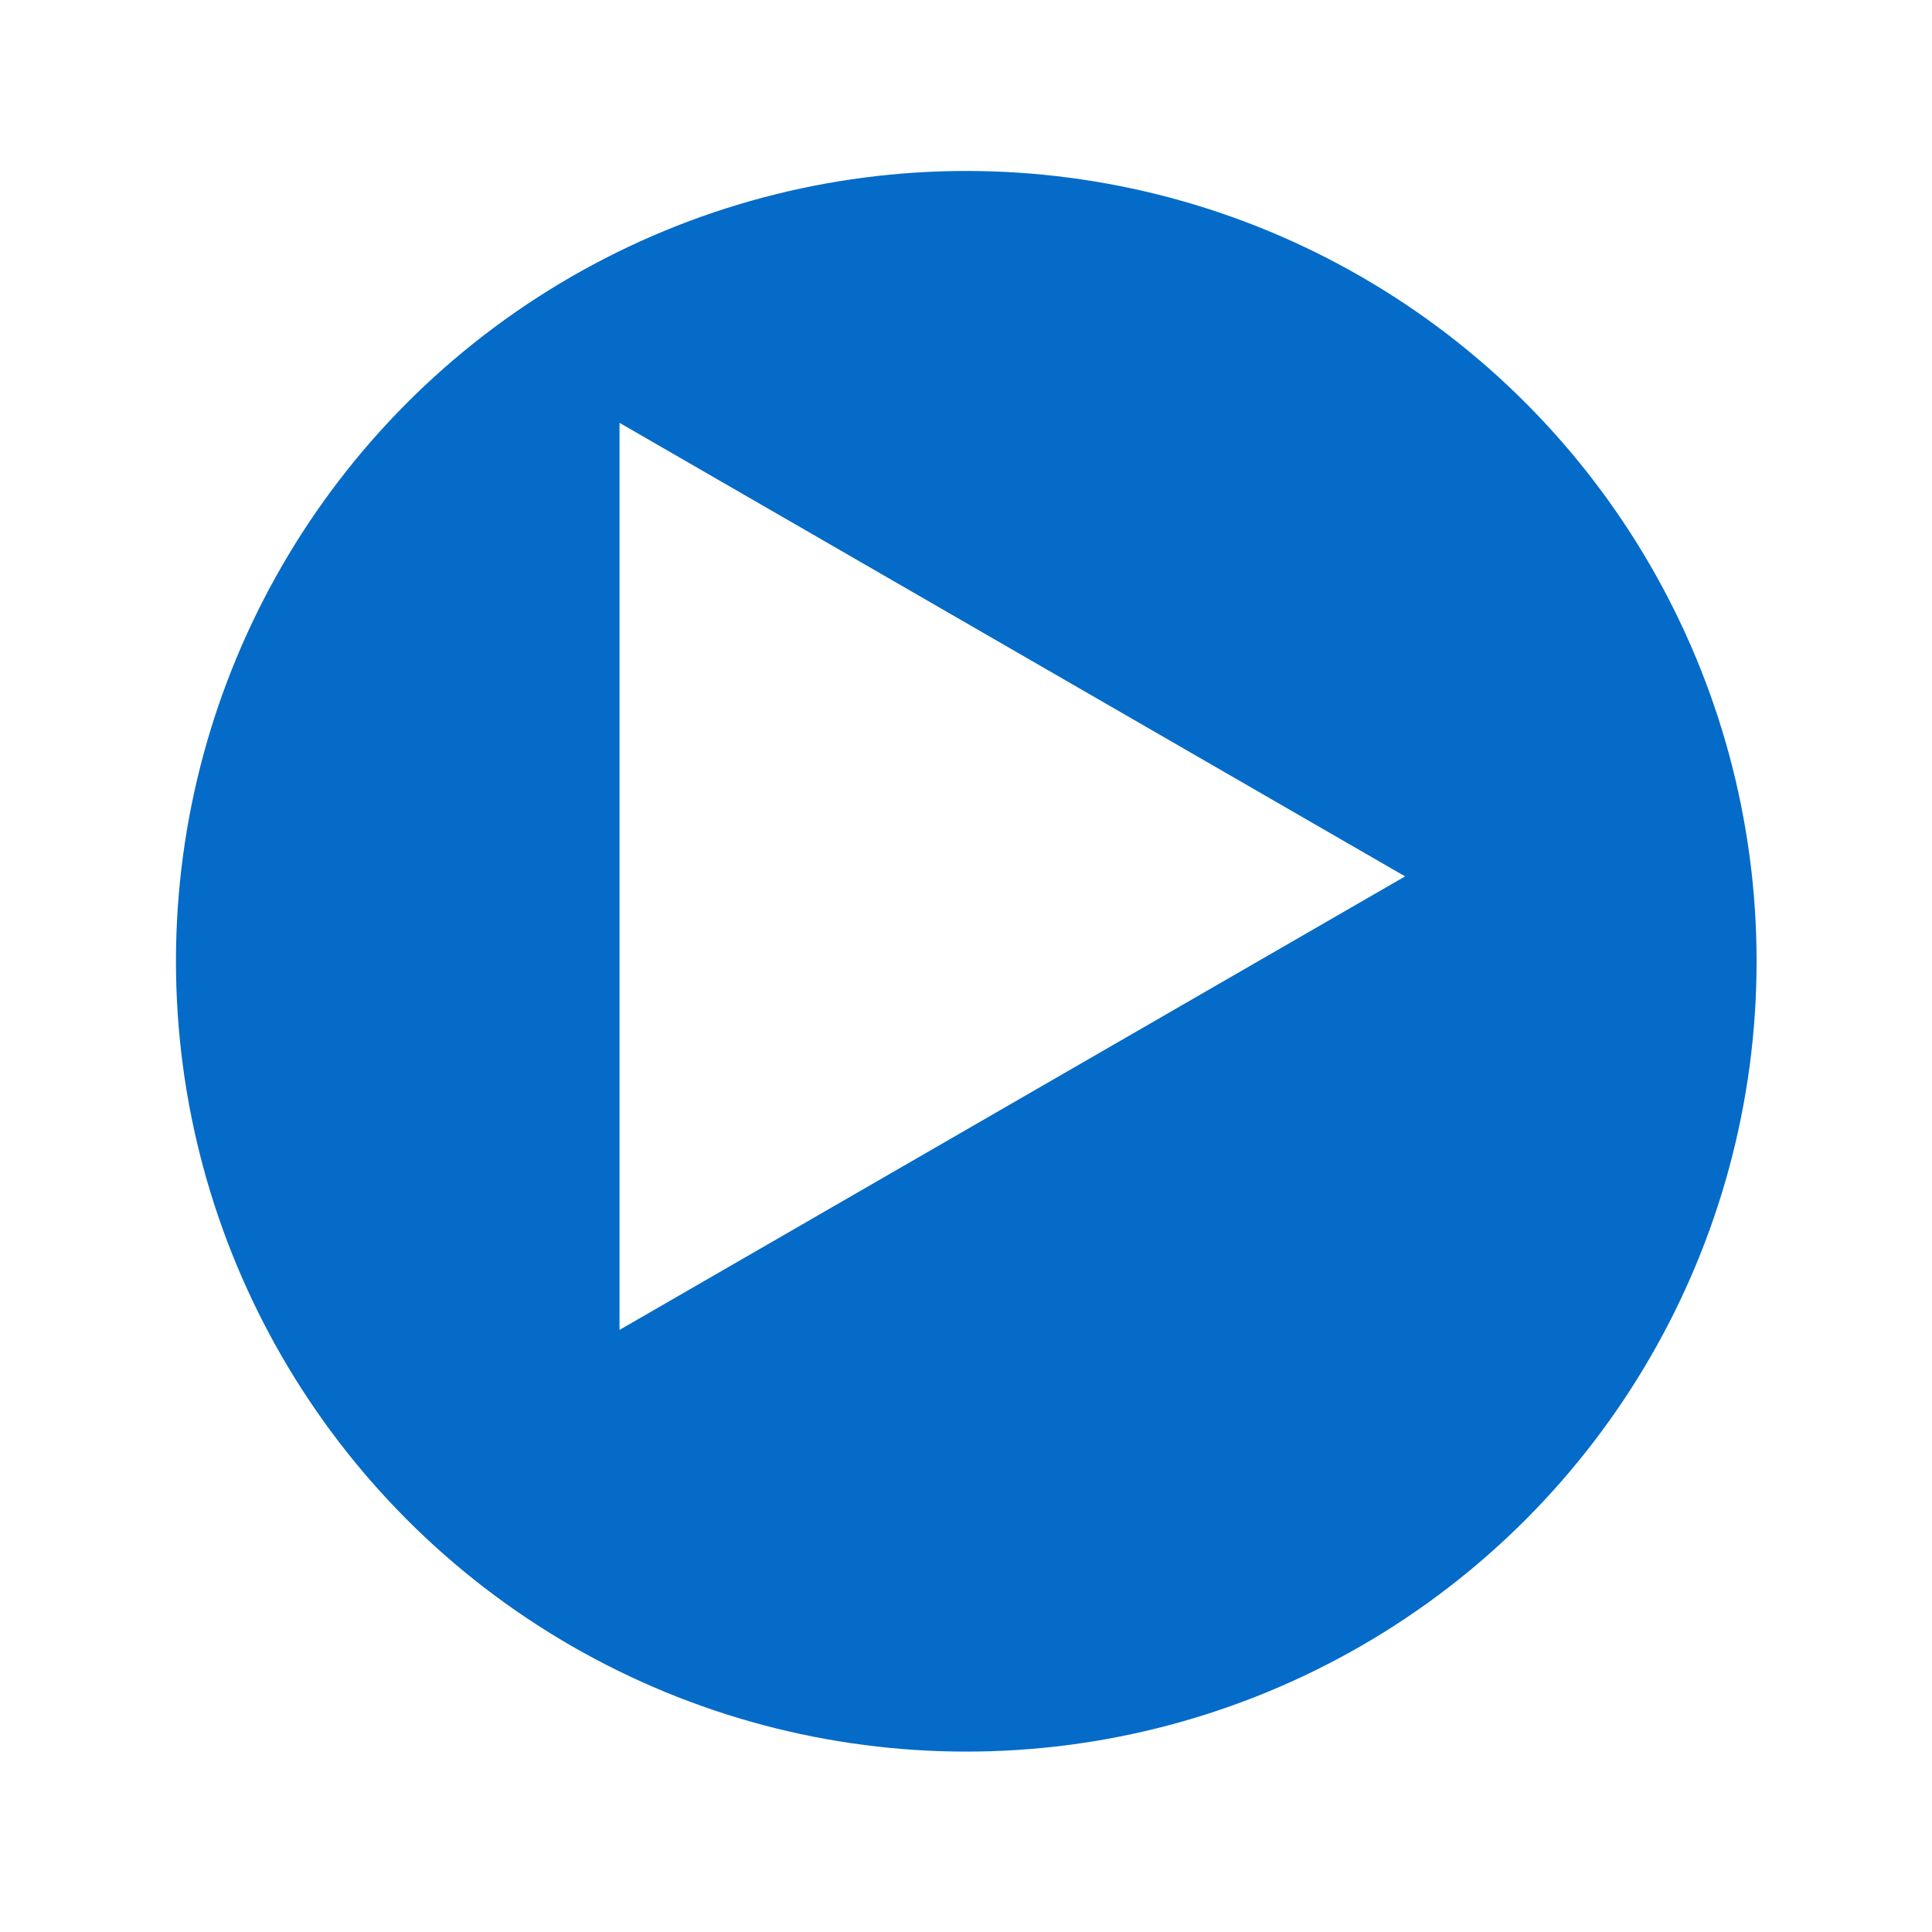 <svg width="91" height="91" viewBox="0 0 91 91" fill="none" xmlns="http://www.w3.org/2000/svg">
<g filter="url(#filter0_d_6874_8047)">
<ellipse cx="41.513" cy="41.278" rx="37.225" ry="37.225" fill="#046BC8"/>
</g>
<path d="M66.182 41.279L29.18 62.641L29.18 19.916L66.182 41.279Z" fill="white"/>
<defs>
<filter id="filter0_d_6874_8047" x="0.288" y="0.053" width="90.451" height="90.451" filterUnits="userSpaceOnUse" color-interpolation-filters="sRGB">
<feFlood flood-opacity="0" result="BackgroundImageFix"/>
<feColorMatrix in="SourceAlpha" type="matrix" values="0 0 0 0 0 0 0 0 0 0 0 0 0 0 0 0 0 0 127 0" result="hardAlpha"/>
<feMorphology radius="2" operator="dilate" in="SourceAlpha" result="effect1_dropShadow_6874_8047"/>
<feOffset dx="4" dy="4"/>
<feGaussianBlur stdDeviation="3"/>
<feComposite in2="hardAlpha" operator="out"/>
<feColorMatrix type="matrix" values="0 0 0 0 0 0 0 0 0 0 0 0 0 0 0 0 0 0 0.25 0"/>
<feBlend mode="normal" in2="BackgroundImageFix" result="effect1_dropShadow_6874_8047"/>
<feBlend mode="normal" in="SourceGraphic" in2="effect1_dropShadow_6874_8047" result="shape"/>
</filter>
</defs>
</svg>
